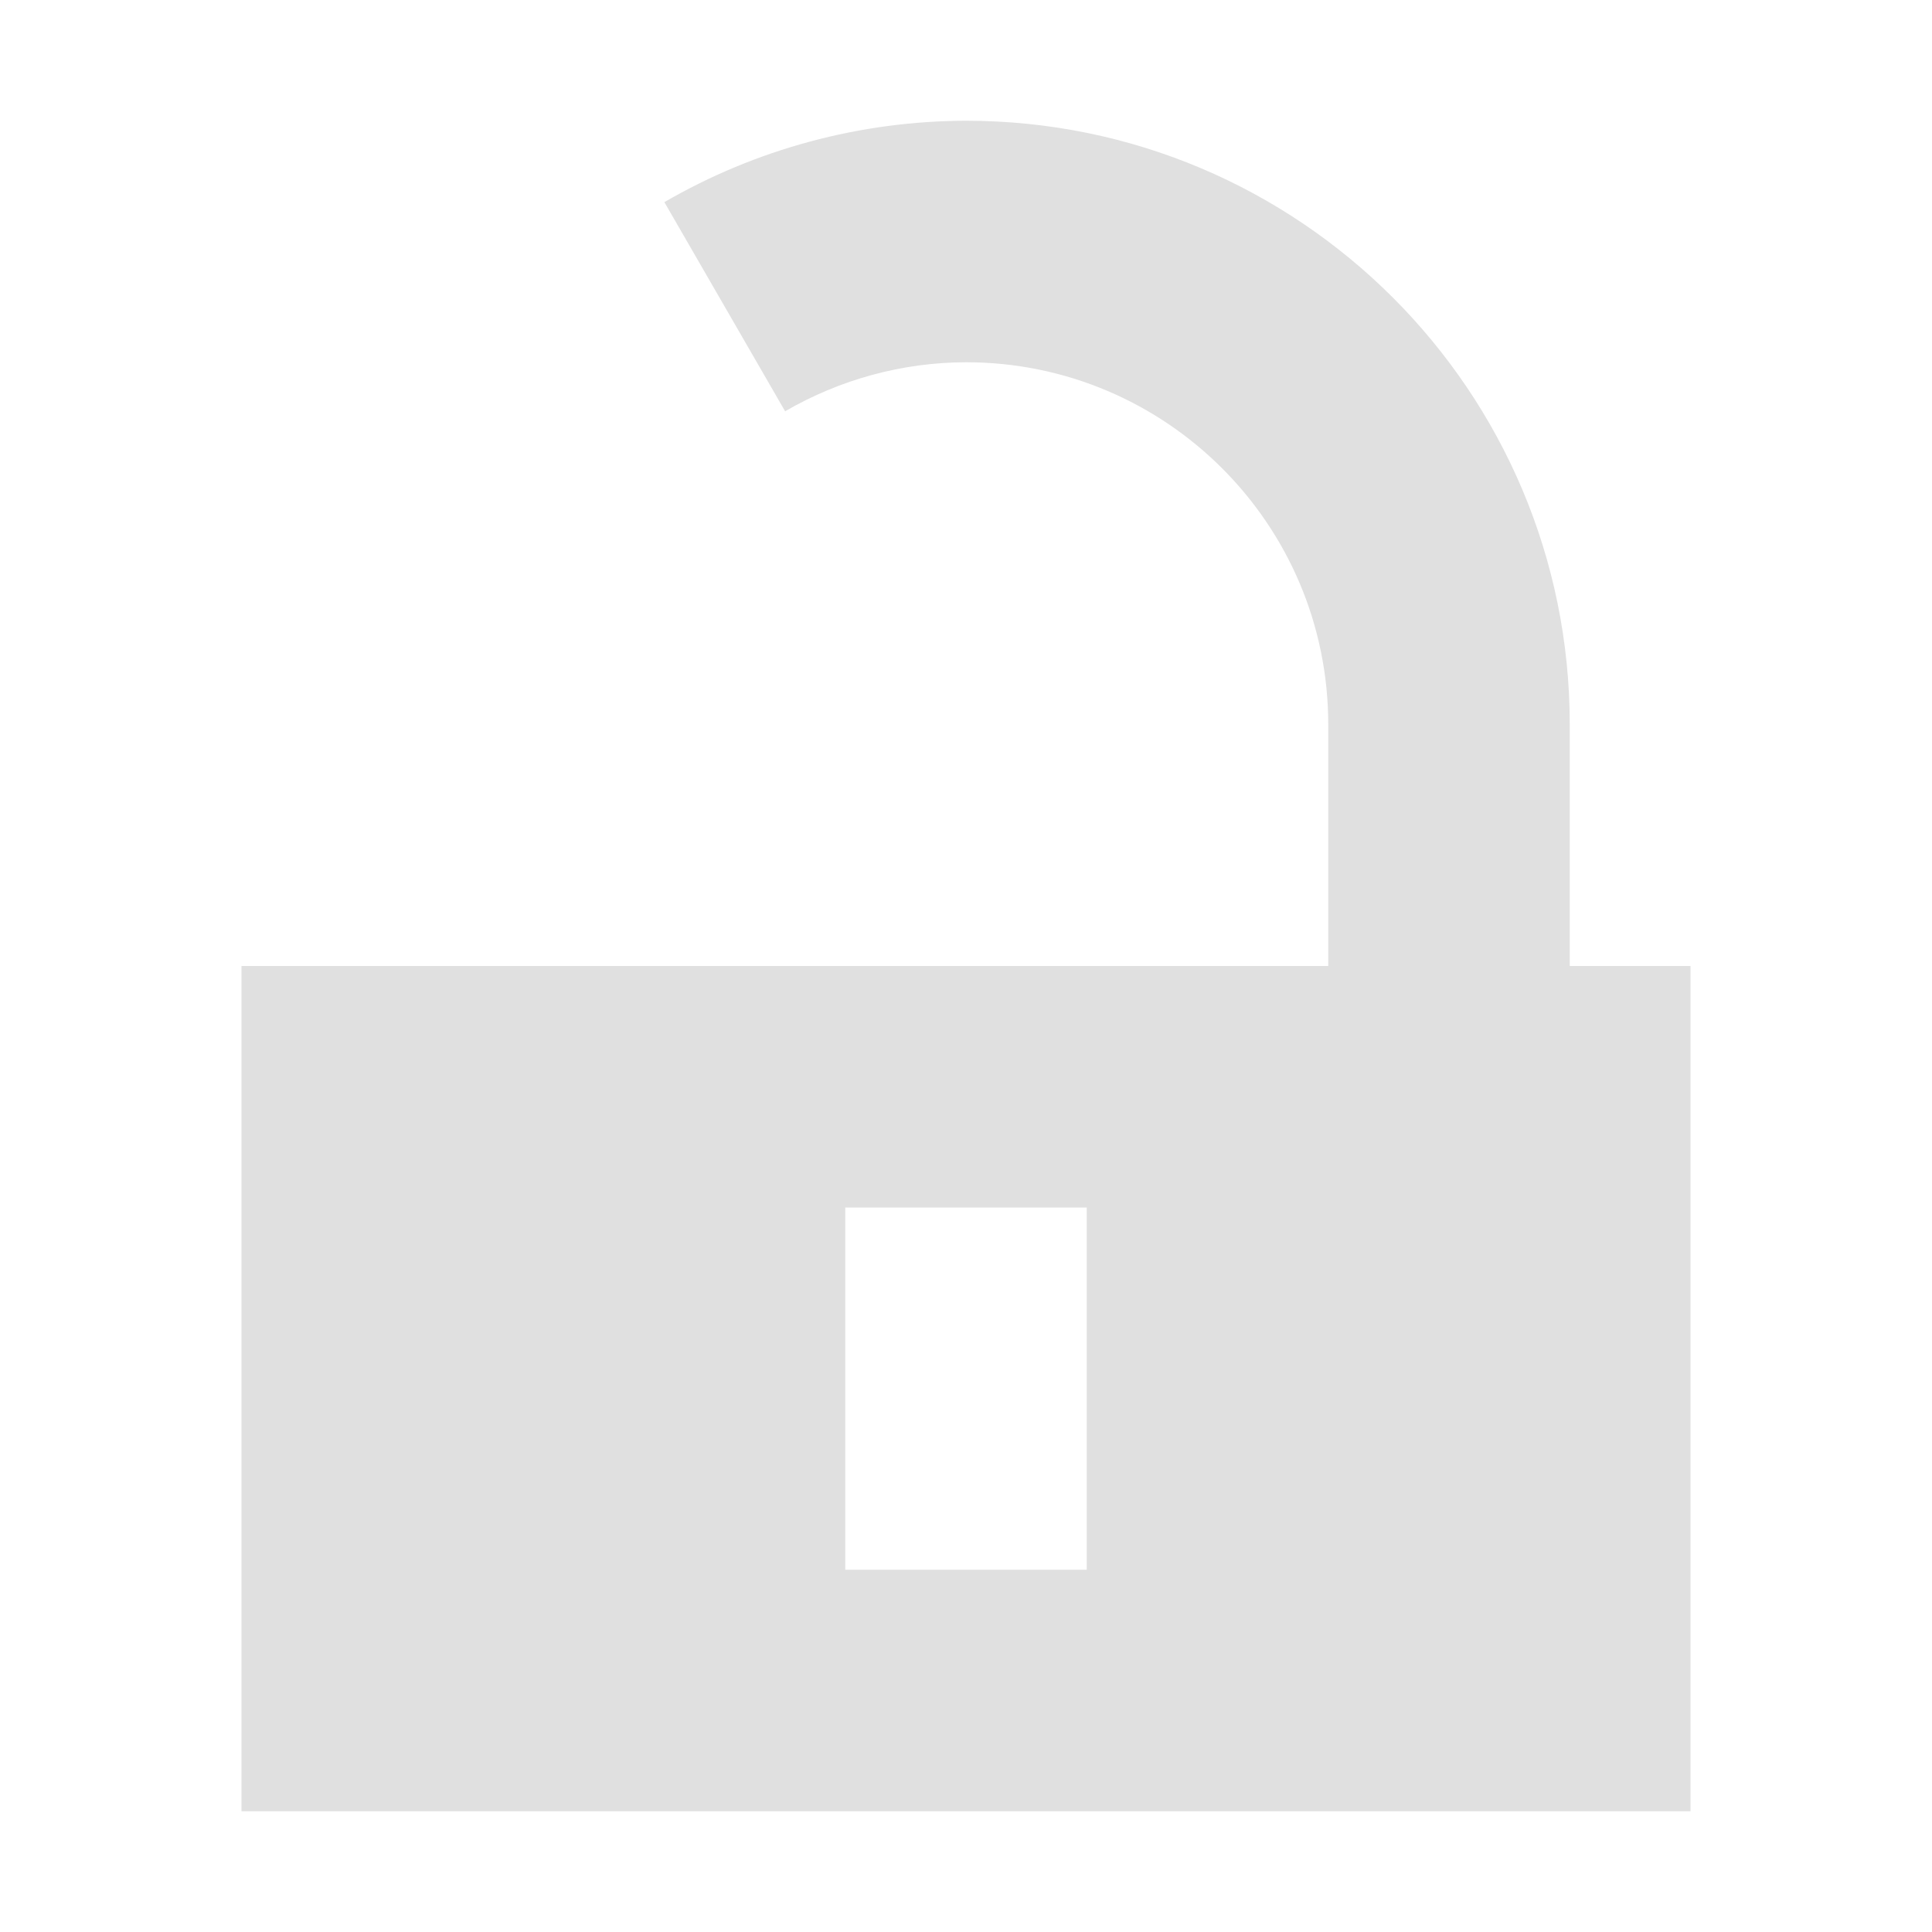 <svg width="16" height="16" version="1.1" viewBox="0 0 16 16" xmlns="http://www.w3.org/2000/svg">
<g transform="translate(0 -1036.4)">
<path transform="translate(0 1036.4)" d="m8 1c-0.877 0.002-1.739 0.234-2.498 0.674l1 1.732c0.455-0.264 0.972-0.405 1.498-0.406 1.657 0 3 1.343 3 3v2h-9v7h12v-7h-1v-2c0-2.761-2.239-5-5-5zm-1 9h2v3h-2v-3z" fill="#e0e0e0"/>
</g>
</svg>
